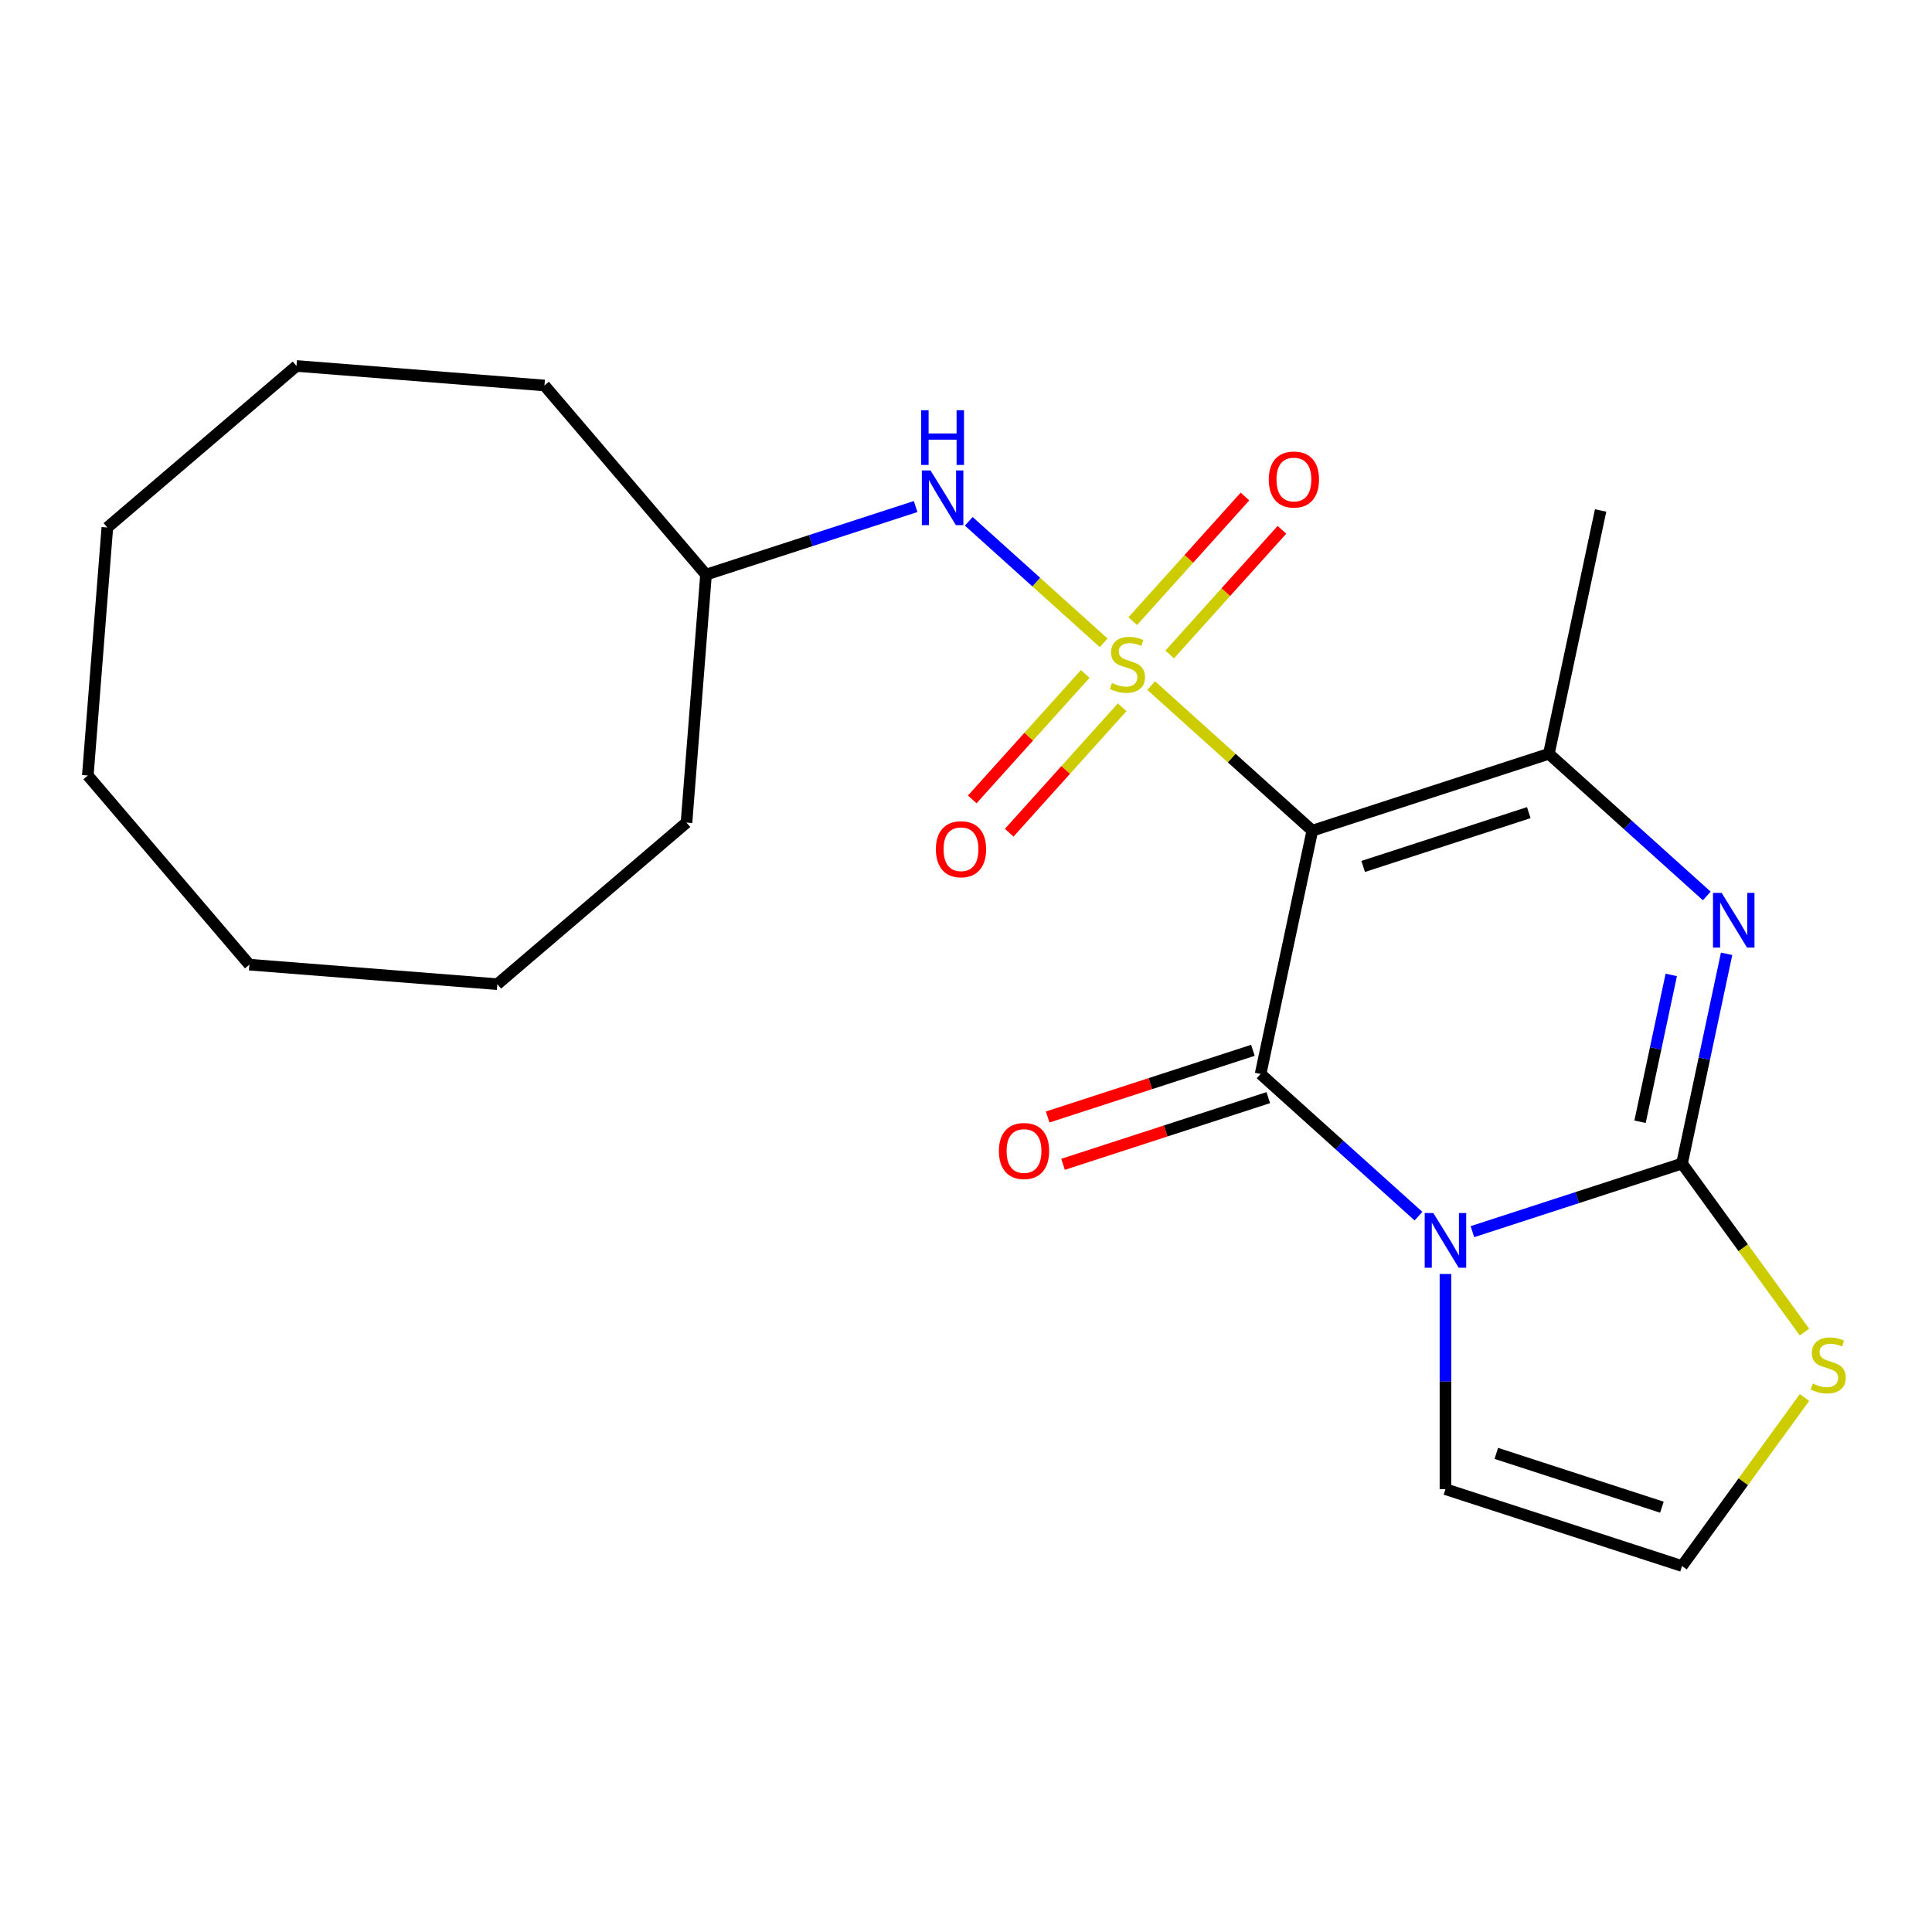 <?xml version='1.0' encoding='iso-8859-1'?>
<svg version='1.1' baseProfile='full'
              xmlns='http://www.w3.org/2000/svg'
                      xmlns:rdkit='http://www.rdkit.org/xml'
                      xmlns:xlink='http://www.w3.org/1999/xlink'
                  xml:space='preserve'
width='1000px' height='1000px' viewBox='0 0 1000 1000'>
<!-- END OF HEADER -->
<rect style='opacity:1.0;fill:#FFFFFF;stroke:none' width='1000' height='1000' x='0' y='0'> </rect>
<path class='bond-0' d='M 595.866,354.868 L 637.558,392.407' style='fill:none;fill-rule:evenodd;stroke:#CCCC00;stroke-width:6px;stroke-linecap:butt;stroke-linejoin:miter;stroke-opacity:1' />
<path class='bond-0' d='M 637.558,392.407 L 679.249,429.947' style='fill:none;fill-rule:evenodd;stroke:#000000;stroke-width:6px;stroke-linecap:butt;stroke-linejoin:miter;stroke-opacity:1' />
<path class='bond-6' d='M 571.268,332.72 L 536.349,301.279' style='fill:none;fill-rule:evenodd;stroke:#CCCC00;stroke-width:6px;stroke-linecap:butt;stroke-linejoin:miter;stroke-opacity:1' />
<path class='bond-6' d='M 536.349,301.279 L 501.43,269.838' style='fill:none;fill-rule:evenodd;stroke:#0000FF;stroke-width:6px;stroke-linecap:butt;stroke-linejoin:miter;stroke-opacity:1' />
<path class='bond-8' d='M 605.434,338.75 L 634.481,306.49' style='fill:none;fill-rule:evenodd;stroke:#CCCC00;stroke-width:6px;stroke-linecap:butt;stroke-linejoin:miter;stroke-opacity:1' />
<path class='bond-8' d='M 634.481,306.49 L 663.528,274.23' style='fill:none;fill-rule:evenodd;stroke:#FF0000;stroke-width:6px;stroke-linecap:butt;stroke-linejoin:miter;stroke-opacity:1' />
<path class='bond-8' d='M 586.298,321.52 L 615.345,289.26' style='fill:none;fill-rule:evenodd;stroke:#CCCC00;stroke-width:6px;stroke-linecap:butt;stroke-linejoin:miter;stroke-opacity:1' />
<path class='bond-8' d='M 615.345,289.26 L 644.392,257' style='fill:none;fill-rule:evenodd;stroke:#FF0000;stroke-width:6px;stroke-linecap:butt;stroke-linejoin:miter;stroke-opacity:1' />
<path class='bond-9' d='M 561.7,348.838 L 532.463,381.31' style='fill:none;fill-rule:evenodd;stroke:#CCCC00;stroke-width:6px;stroke-linecap:butt;stroke-linejoin:miter;stroke-opacity:1' />
<path class='bond-9' d='M 532.463,381.31 L 503.225,413.782' style='fill:none;fill-rule:evenodd;stroke:#FF0000;stroke-width:6px;stroke-linecap:butt;stroke-linejoin:miter;stroke-opacity:1' />
<path class='bond-9' d='M 580.837,366.069 L 551.599,398.54' style='fill:none;fill-rule:evenodd;stroke:#CCCC00;stroke-width:6px;stroke-linecap:butt;stroke-linejoin:miter;stroke-opacity:1' />
<path class='bond-9' d='M 551.599,398.54 L 522.361,431.012' style='fill:none;fill-rule:evenodd;stroke:#FF0000;stroke-width:6px;stroke-linecap:butt;stroke-linejoin:miter;stroke-opacity:1' />
<path class='bond-2' d='M 679.249,429.947 L 652.48,555.886' style='fill:none;fill-rule:evenodd;stroke:#000000;stroke-width:6px;stroke-linecap:butt;stroke-linejoin:miter;stroke-opacity:1' />
<path class='bond-5' d='M 679.249,429.947 L 801.7,390.16' style='fill:none;fill-rule:evenodd;stroke:#000000;stroke-width:6px;stroke-linecap:butt;stroke-linejoin:miter;stroke-opacity:1' />
<path class='bond-5' d='M 705.574,448.469 L 791.29,420.618' style='fill:none;fill-rule:evenodd;stroke:#000000;stroke-width:6px;stroke-linecap:butt;stroke-linejoin:miter;stroke-opacity:1' />
<path class='bond-1' d='M 734.203,629.469 L 693.341,592.678' style='fill:none;fill-rule:evenodd;stroke:#0000FF;stroke-width:6px;stroke-linecap:butt;stroke-linejoin:miter;stroke-opacity:1' />
<path class='bond-1' d='M 693.341,592.678 L 652.48,555.886' style='fill:none;fill-rule:evenodd;stroke:#000000;stroke-width:6px;stroke-linecap:butt;stroke-linejoin:miter;stroke-opacity:1' />
<path class='bond-10' d='M 748.162,659.417 L 748.162,715.104' style='fill:none;fill-rule:evenodd;stroke:#0000FF;stroke-width:6px;stroke-linecap:butt;stroke-linejoin:miter;stroke-opacity:1' />
<path class='bond-10' d='M 748.162,715.104 L 748.162,770.791' style='fill:none;fill-rule:evenodd;stroke:#000000;stroke-width:6px;stroke-linecap:butt;stroke-linejoin:miter;stroke-opacity:1' />
<path class='bond-22' d='M 762.121,637.502 L 816.367,619.877' style='fill:none;fill-rule:evenodd;stroke:#0000FF;stroke-width:6px;stroke-linecap:butt;stroke-linejoin:miter;stroke-opacity:1' />
<path class='bond-22' d='M 816.367,619.877 L 870.613,602.251' style='fill:none;fill-rule:evenodd;stroke:#000000;stroke-width:6px;stroke-linecap:butt;stroke-linejoin:miter;stroke-opacity:1' />
<path class='bond-11' d='M 648.501,543.641 L 595.385,560.899' style='fill:none;fill-rule:evenodd;stroke:#000000;stroke-width:6px;stroke-linecap:butt;stroke-linejoin:miter;stroke-opacity:1' />
<path class='bond-11' d='M 595.385,560.899 L 542.269,578.157' style='fill:none;fill-rule:evenodd;stroke:#FF0000;stroke-width:6px;stroke-linecap:butt;stroke-linejoin:miter;stroke-opacity:1' />
<path class='bond-11' d='M 656.459,568.131 L 603.342,585.389' style='fill:none;fill-rule:evenodd;stroke:#000000;stroke-width:6px;stroke-linecap:butt;stroke-linejoin:miter;stroke-opacity:1' />
<path class='bond-11' d='M 603.342,585.389 L 550.226,602.648' style='fill:none;fill-rule:evenodd;stroke:#FF0000;stroke-width:6px;stroke-linecap:butt;stroke-linejoin:miter;stroke-opacity:1' />
<path class='bond-3' d='M 870.613,602.251 L 882.15,547.971' style='fill:none;fill-rule:evenodd;stroke:#000000;stroke-width:6px;stroke-linecap:butt;stroke-linejoin:miter;stroke-opacity:1' />
<path class='bond-3' d='M 882.15,547.971 L 893.688,493.691' style='fill:none;fill-rule:evenodd;stroke:#0000FF;stroke-width:6px;stroke-linecap:butt;stroke-linejoin:miter;stroke-opacity:1' />
<path class='bond-3' d='M 848.886,580.613 L 856.962,542.617' style='fill:none;fill-rule:evenodd;stroke:#000000;stroke-width:6px;stroke-linecap:butt;stroke-linejoin:miter;stroke-opacity:1' />
<path class='bond-3' d='M 856.962,542.617 L 865.039,504.621' style='fill:none;fill-rule:evenodd;stroke:#0000FF;stroke-width:6px;stroke-linecap:butt;stroke-linejoin:miter;stroke-opacity:1' />
<path class='bond-7' d='M 870.613,602.251 L 902.303,645.869' style='fill:none;fill-rule:evenodd;stroke:#000000;stroke-width:6px;stroke-linecap:butt;stroke-linejoin:miter;stroke-opacity:1' />
<path class='bond-7' d='M 902.303,645.869 L 933.993,689.486' style='fill:none;fill-rule:evenodd;stroke:#CCCC00;stroke-width:6px;stroke-linecap:butt;stroke-linejoin:miter;stroke-opacity:1' />
<path class='bond-4' d='M 883.423,463.744 L 842.562,426.952' style='fill:none;fill-rule:evenodd;stroke:#0000FF;stroke-width:6px;stroke-linecap:butt;stroke-linejoin:miter;stroke-opacity:1' />
<path class='bond-4' d='M 842.562,426.952 L 801.7,390.16' style='fill:none;fill-rule:evenodd;stroke:#000000;stroke-width:6px;stroke-linecap:butt;stroke-linejoin:miter;stroke-opacity:1' />
<path class='bond-13' d='M 801.7,390.16 L 828.469,264.221' style='fill:none;fill-rule:evenodd;stroke:#000000;stroke-width:6px;stroke-linecap:butt;stroke-linejoin:miter;stroke-opacity:1' />
<path class='bond-14' d='M 473.927,262.178 L 419.681,279.803' style='fill:none;fill-rule:evenodd;stroke:#0000FF;stroke-width:6px;stroke-linecap:butt;stroke-linejoin:miter;stroke-opacity:1' />
<path class='bond-14' d='M 419.681,279.803 L 365.434,297.429' style='fill:none;fill-rule:evenodd;stroke:#000000;stroke-width:6px;stroke-linecap:butt;stroke-linejoin:miter;stroke-opacity:1' />
<path class='bond-24' d='M 933.993,723.342 L 902.303,766.96' style='fill:none;fill-rule:evenodd;stroke:#CCCC00;stroke-width:6px;stroke-linecap:butt;stroke-linejoin:miter;stroke-opacity:1' />
<path class='bond-24' d='M 902.303,766.96 L 870.613,810.577' style='fill:none;fill-rule:evenodd;stroke:#000000;stroke-width:6px;stroke-linecap:butt;stroke-linejoin:miter;stroke-opacity:1' />
<path class='bond-12' d='M 748.162,770.791 L 870.613,810.577' style='fill:none;fill-rule:evenodd;stroke:#000000;stroke-width:6px;stroke-linecap:butt;stroke-linejoin:miter;stroke-opacity:1' />
<path class='bond-12' d='M 774.487,752.268 L 860.202,780.119' style='fill:none;fill-rule:evenodd;stroke:#000000;stroke-width:6px;stroke-linecap:butt;stroke-linejoin:miter;stroke-opacity:1' />
<path class='bond-15' d='M 365.434,297.429 L 281.816,199.525' style='fill:none;fill-rule:evenodd;stroke:#000000;stroke-width:6px;stroke-linecap:butt;stroke-linejoin:miter;stroke-opacity:1' />
<path class='bond-16' d='M 365.434,297.429 L 355.333,425.784' style='fill:none;fill-rule:evenodd;stroke:#000000;stroke-width:6px;stroke-linecap:butt;stroke-linejoin:miter;stroke-opacity:1' />
<path class='bond-18' d='M 281.816,199.525 L 153.461,189.423' style='fill:none;fill-rule:evenodd;stroke:#000000;stroke-width:6px;stroke-linecap:butt;stroke-linejoin:miter;stroke-opacity:1' />
<path class='bond-17' d='M 355.333,425.784 L 257.428,509.403' style='fill:none;fill-rule:evenodd;stroke:#000000;stroke-width:6px;stroke-linecap:butt;stroke-linejoin:miter;stroke-opacity:1' />
<path class='bond-19' d='M 257.428,509.403 L 129.073,499.301' style='fill:none;fill-rule:evenodd;stroke:#000000;stroke-width:6px;stroke-linecap:butt;stroke-linejoin:miter;stroke-opacity:1' />
<path class='bond-21' d='M 153.461,189.423 L 55.556,273.041' style='fill:none;fill-rule:evenodd;stroke:#000000;stroke-width:6px;stroke-linecap:butt;stroke-linejoin:miter;stroke-opacity:1' />
<path class='bond-20' d='M 129.073,499.301 L 45.455,401.397' style='fill:none;fill-rule:evenodd;stroke:#000000;stroke-width:6px;stroke-linecap:butt;stroke-linejoin:miter;stroke-opacity:1' />
<path class='bond-23' d='M 45.455,401.397 L 55.556,273.041' style='fill:none;fill-rule:evenodd;stroke:#000000;stroke-width:6px;stroke-linecap:butt;stroke-linejoin:miter;stroke-opacity:1' />
<path  class='atom-0' d='M 575.567 353.514
Q 575.887 353.634, 577.207 354.194
Q 578.527 354.754, 579.967 355.114
Q 581.447 355.434, 582.887 355.434
Q 585.567 355.434, 587.127 354.154
Q 588.687 352.834, 588.687 350.554
Q 588.687 348.994, 587.887 348.034
Q 587.127 347.074, 585.927 346.554
Q 584.727 346.034, 582.727 345.434
Q 580.207 344.674, 578.687 343.954
Q 577.207 343.234, 576.127 341.714
Q 575.087 340.194, 575.087 337.634
Q 575.087 334.074, 577.487 331.874
Q 579.927 329.674, 584.727 329.674
Q 588.007 329.674, 591.727 331.234
L 590.807 334.314
Q 587.407 332.914, 584.847 332.914
Q 582.087 332.914, 580.567 334.074
Q 579.047 335.194, 579.087 337.154
Q 579.087 338.674, 579.847 339.594
Q 580.647 340.514, 581.767 341.034
Q 582.927 341.554, 584.847 342.154
Q 587.407 342.954, 588.927 343.754
Q 590.447 344.554, 591.527 346.194
Q 592.647 347.794, 592.647 350.554
Q 592.647 354.474, 590.007 356.594
Q 587.407 358.674, 583.047 358.674
Q 580.527 358.674, 578.607 358.114
Q 576.727 357.594, 574.487 356.674
L 575.567 353.514
' fill='#CCCC00'/>
<path  class='atom-2' d='M 741.902 627.878
L 751.182 642.878
Q 752.102 644.358, 753.582 647.038
Q 755.062 649.718, 755.142 649.878
L 755.142 627.878
L 758.902 627.878
L 758.902 656.198
L 755.022 656.198
L 745.062 639.798
Q 743.902 637.878, 742.662 635.678
Q 741.462 633.478, 741.102 632.798
L 741.102 656.198
L 737.422 656.198
L 737.422 627.878
L 741.902 627.878
' fill='#0000FF'/>
<path  class='atom-5' d='M 891.122 462.152
L 900.402 477.152
Q 901.322 478.632, 902.802 481.312
Q 904.282 483.992, 904.362 484.152
L 904.362 462.152
L 908.122 462.152
L 908.122 490.472
L 904.242 490.472
L 894.282 474.072
Q 893.122 472.152, 891.882 469.952
Q 890.682 467.752, 890.322 467.072
L 890.322 490.472
L 886.642 490.472
L 886.642 462.152
L 891.122 462.152
' fill='#0000FF'/>
<path  class='atom-7' d='M 481.625 243.482
L 490.905 258.482
Q 491.825 259.962, 493.305 262.642
Q 494.785 265.322, 494.865 265.482
L 494.865 243.482
L 498.625 243.482
L 498.625 271.802
L 494.745 271.802
L 484.785 255.402
Q 483.625 253.482, 482.385 251.282
Q 481.185 249.082, 480.825 248.402
L 480.825 271.802
L 477.145 271.802
L 477.145 243.482
L 481.625 243.482
' fill='#0000FF'/>
<path  class='atom-7' d='M 476.805 212.33
L 480.645 212.33
L 480.645 224.37
L 495.125 224.37
L 495.125 212.33
L 498.965 212.33
L 498.965 240.65
L 495.125 240.65
L 495.125 227.57
L 480.645 227.57
L 480.645 240.65
L 476.805 240.65
L 476.805 212.33
' fill='#0000FF'/>
<path  class='atom-8' d='M 938.292 716.134
Q 938.612 716.254, 939.932 716.814
Q 941.252 717.374, 942.692 717.734
Q 944.172 718.054, 945.612 718.054
Q 948.292 718.054, 949.852 716.774
Q 951.412 715.454, 951.412 713.174
Q 951.412 711.614, 950.612 710.654
Q 949.852 709.694, 948.652 709.174
Q 947.452 708.654, 945.452 708.054
Q 942.932 707.294, 941.412 706.574
Q 939.932 705.854, 938.852 704.334
Q 937.812 702.814, 937.812 700.254
Q 937.812 696.694, 940.212 694.494
Q 942.652 692.294, 947.452 692.294
Q 950.732 692.294, 954.452 693.854
L 953.532 696.934
Q 950.132 695.534, 947.572 695.534
Q 944.812 695.534, 943.292 696.694
Q 941.772 697.814, 941.812 699.774
Q 941.812 701.294, 942.572 702.214
Q 943.372 703.134, 944.492 703.654
Q 945.652 704.174, 947.572 704.774
Q 950.132 705.574, 951.652 706.374
Q 953.172 707.174, 954.252 708.814
Q 955.372 710.414, 955.372 713.174
Q 955.372 717.094, 952.732 719.214
Q 950.132 721.294, 945.772 721.294
Q 943.252 721.294, 941.332 720.734
Q 939.452 720.214, 937.212 719.294
L 938.292 716.134
' fill='#CCCC00'/>
<path  class='atom-9' d='M 656.72 248.192
Q 656.72 241.392, 660.08 237.592
Q 663.44 233.792, 669.72 233.792
Q 676 233.792, 679.36 237.592
Q 682.72 241.392, 682.72 248.192
Q 682.72 255.072, 679.32 258.992
Q 675.92 262.872, 669.72 262.872
Q 663.48 262.872, 660.08 258.992
Q 656.72 255.112, 656.72 248.192
M 669.72 259.672
Q 674.04 259.672, 676.36 256.792
Q 678.72 253.872, 678.72 248.192
Q 678.72 242.632, 676.36 239.832
Q 674.04 236.992, 669.72 236.992
Q 665.4 236.992, 663.04 239.792
Q 660.72 242.592, 660.72 248.192
Q 660.72 253.912, 663.04 256.792
Q 665.4 259.672, 669.72 259.672
' fill='#FF0000'/>
<path  class='atom-10' d='M 484.415 439.556
Q 484.415 432.756, 487.775 428.956
Q 491.135 425.156, 497.415 425.156
Q 503.695 425.156, 507.055 428.956
Q 510.415 432.756, 510.415 439.556
Q 510.415 446.436, 507.015 450.356
Q 503.615 454.236, 497.415 454.236
Q 491.175 454.236, 487.775 450.356
Q 484.415 446.476, 484.415 439.556
M 497.415 451.036
Q 501.735 451.036, 504.055 448.156
Q 506.415 445.236, 506.415 439.556
Q 506.415 433.996, 504.055 431.196
Q 501.735 428.356, 497.415 428.356
Q 493.095 428.356, 490.735 431.156
Q 488.415 433.956, 488.415 439.556
Q 488.415 445.276, 490.735 448.156
Q 493.095 451.036, 497.415 451.036
' fill='#FF0000'/>
<path  class='atom-12' d='M 517.029 595.752
Q 517.029 588.952, 520.389 585.152
Q 523.749 581.352, 530.029 581.352
Q 536.309 581.352, 539.669 585.152
Q 543.029 588.952, 543.029 595.752
Q 543.029 602.632, 539.629 606.552
Q 536.229 610.432, 530.029 610.432
Q 523.789 610.432, 520.389 606.552
Q 517.029 602.672, 517.029 595.752
M 530.029 607.232
Q 534.349 607.232, 536.669 604.352
Q 539.029 601.432, 539.029 595.752
Q 539.029 590.192, 536.669 587.392
Q 534.349 584.552, 530.029 584.552
Q 525.709 584.552, 523.349 587.352
Q 521.029 590.152, 521.029 595.752
Q 521.029 601.472, 523.349 604.352
Q 525.709 607.232, 530.029 607.232
' fill='#FF0000'/>
</svg>
